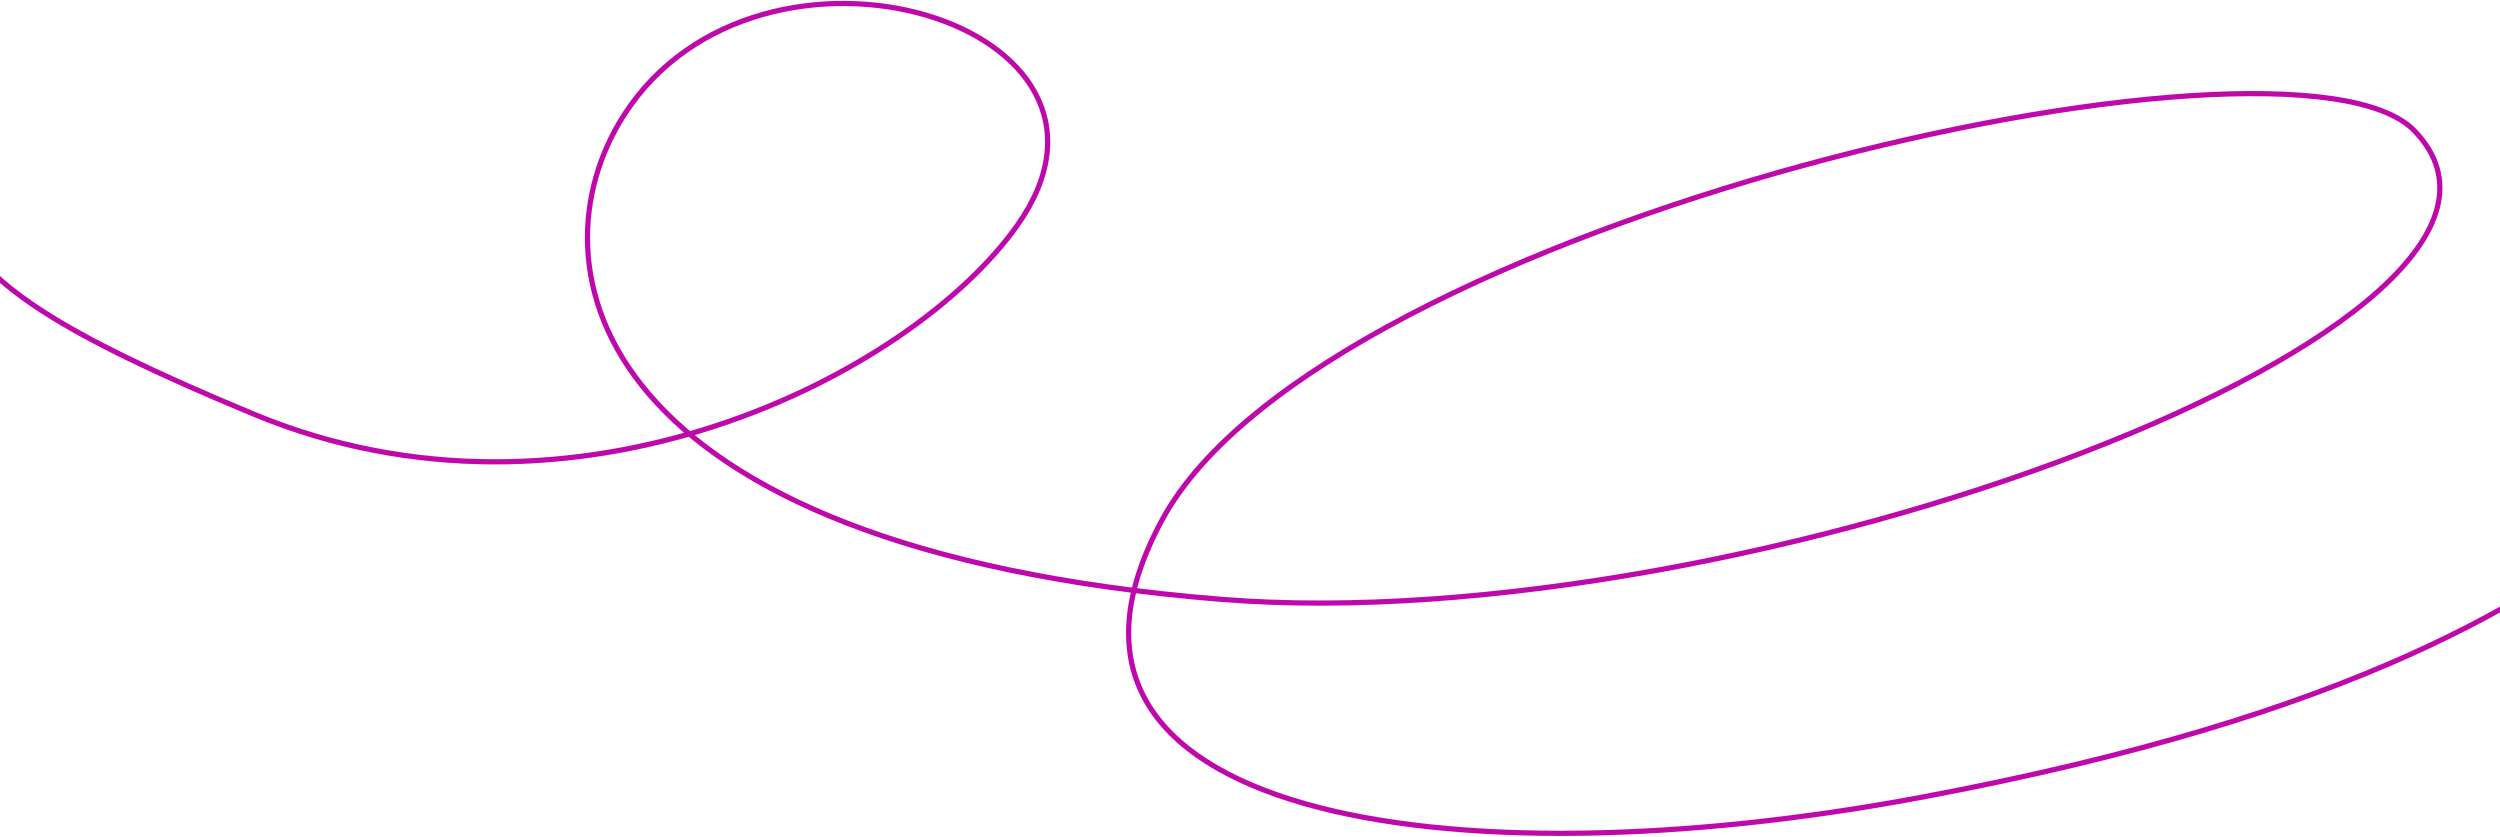 <?xml version="1.0" encoding="UTF-8"?> <svg xmlns="http://www.w3.org/2000/svg" width="1440" height="482" viewBox="0 0 1440 482" fill="none"> <path d="M1533 287.694C1462.52 345.168 1357.06 412.35 1106.14 459.339C834.71 510.169 576.389 471.017 669.456 299.317C762.522 127.617 1319.97 1.823 1390.72 75.334C1496.41 185.135 1005.23 369.697 702.767 345.168C339.167 315.68 303.912 152.854 359.378 66.34C437.811 -55.998 668.524 13.512 585.805 130.028C524.325 216.627 330.202 314.804 146.633 238.731C26.675 189.019 1.043 165.716 -21 139.017" stroke="#BF08AC" stroke-width="3" stroke-linecap="round"></path> </svg> 